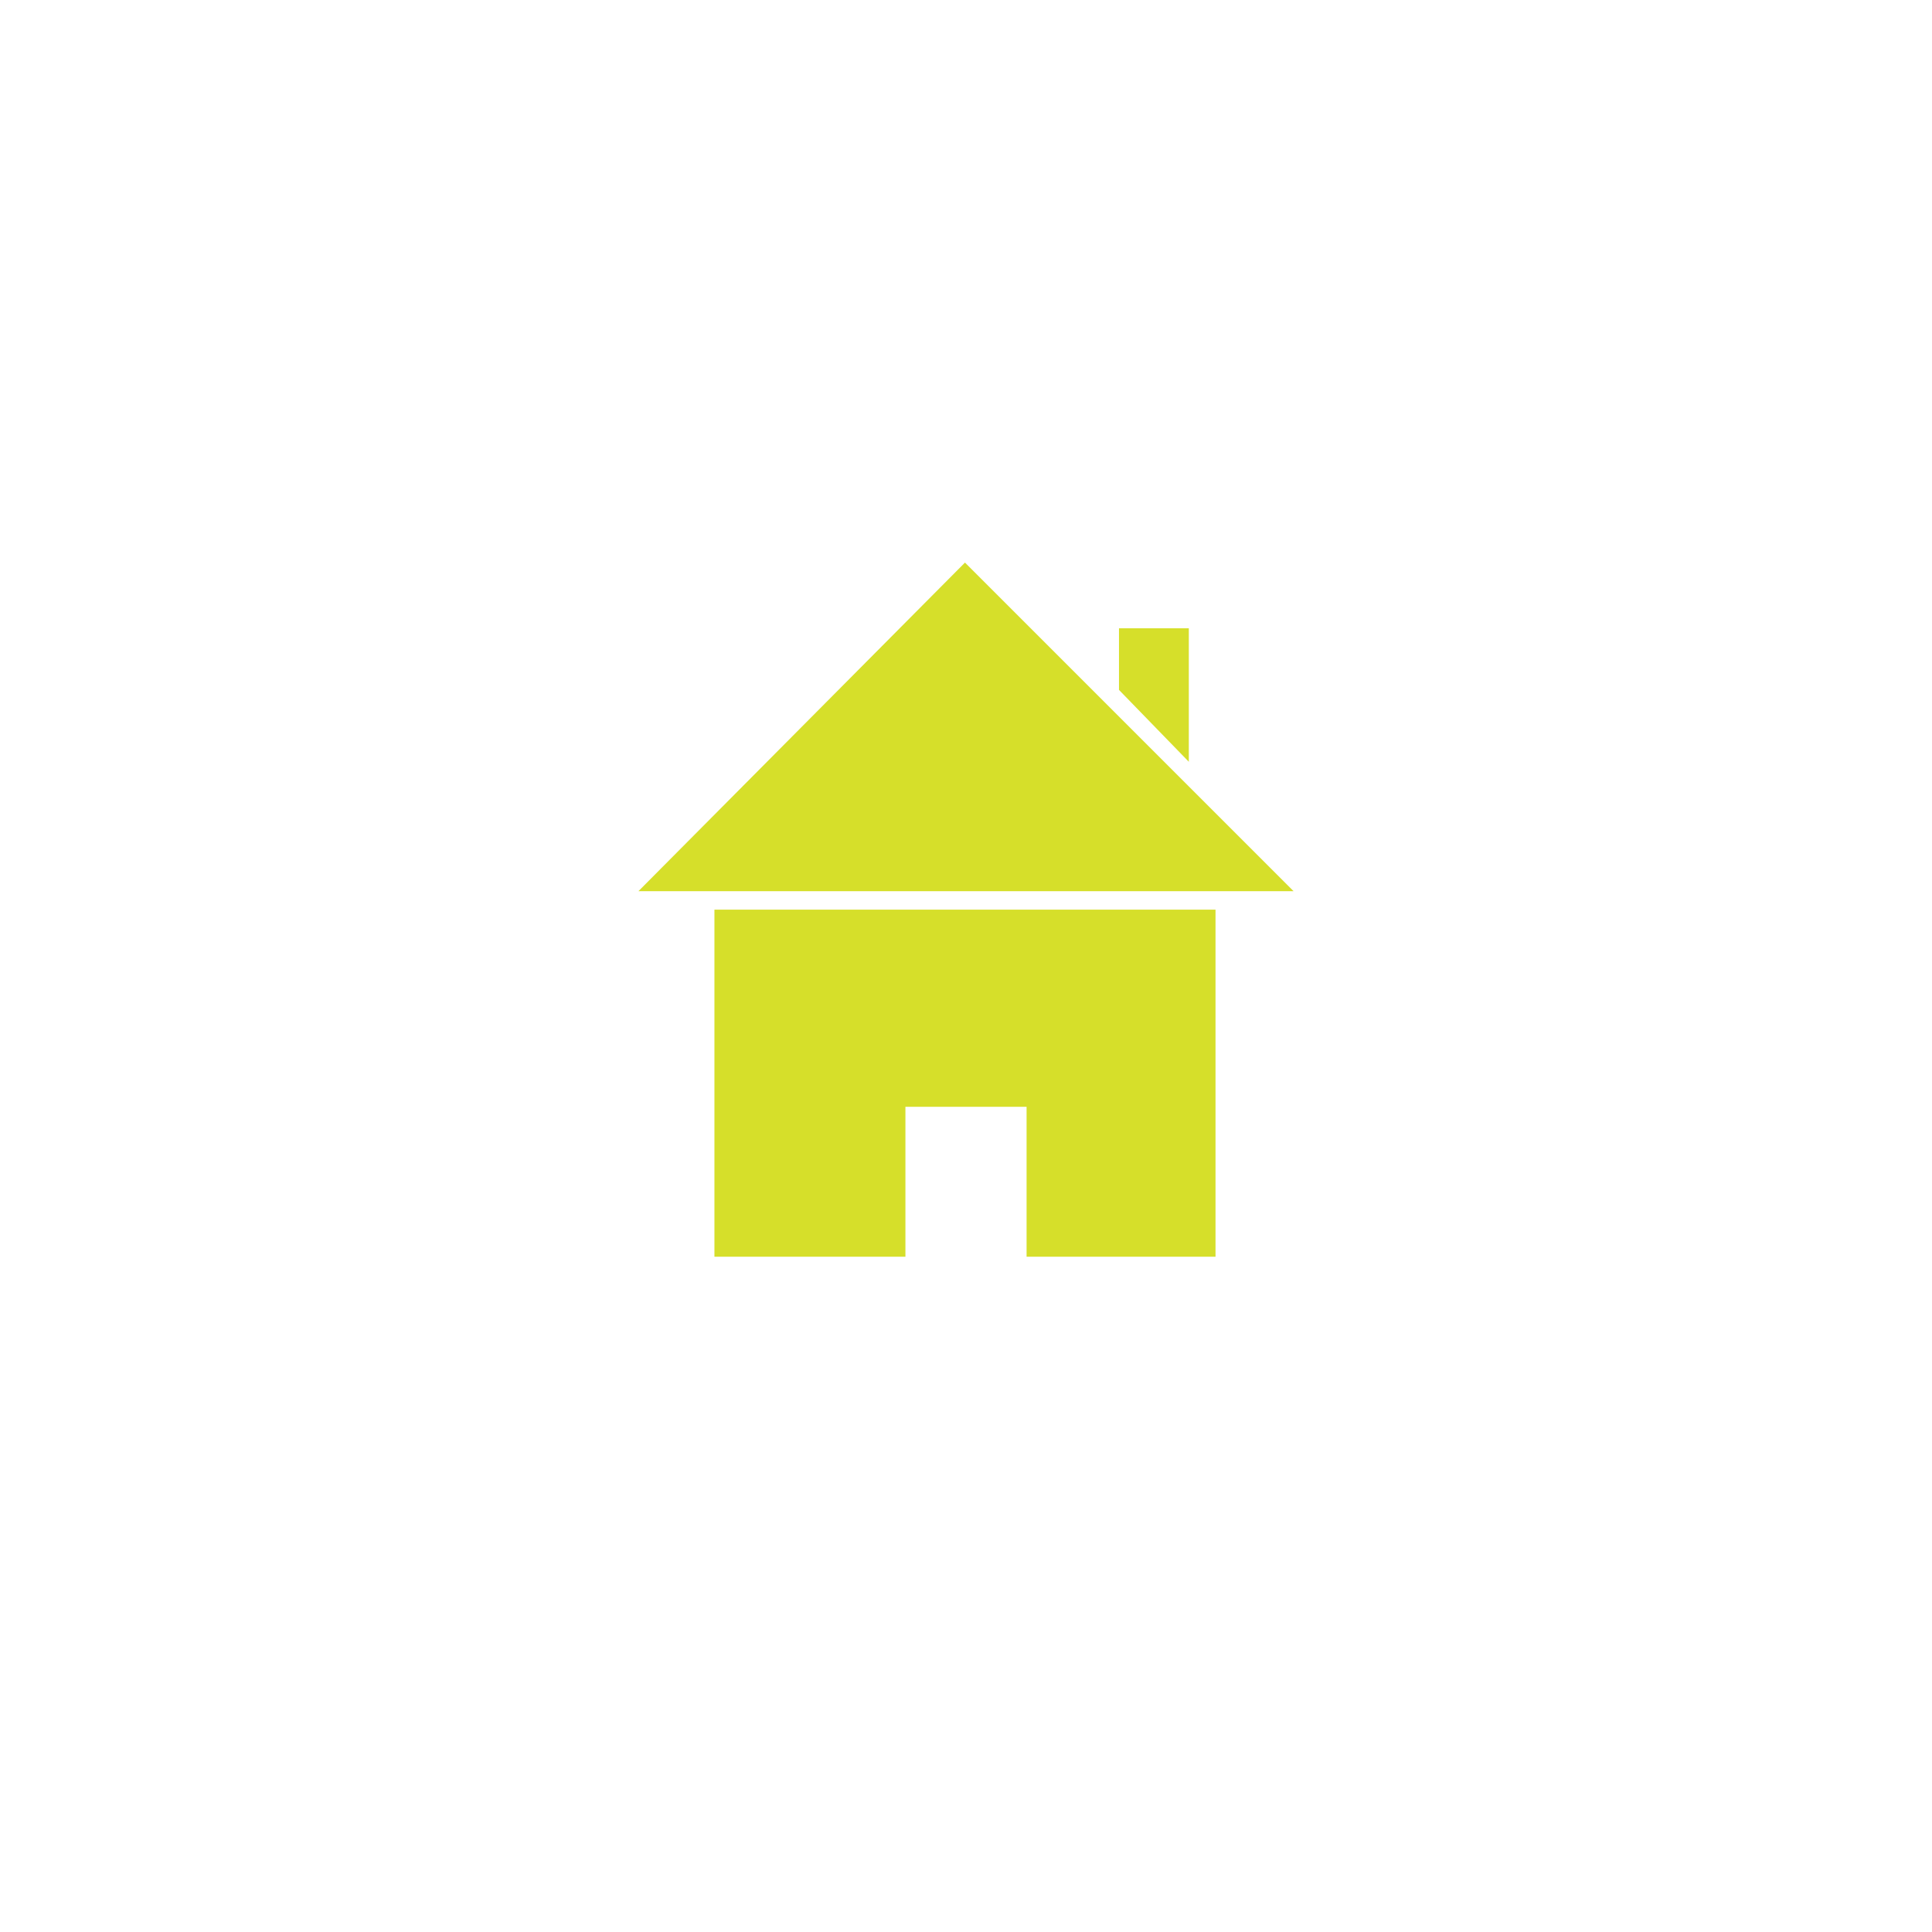 <?xml version="1.0" encoding="UTF-8" standalone="no"?> <svg xmlns="http://www.w3.org/2000/svg" xmlns:xlink="http://www.w3.org/1999/xlink" version="1.1" width="1080" height="1080" viewBox="0 0 1080 1080" xml:space="preserve"> <desc>Created with Fabric.js 5.2.4</desc> <defs> </defs> <g transform="matrix(1 0 0 1 540 540)" id="a3cc167c-c885-4b3e-80a5-2d9d5298f218"> <rect style="stroke: none; stroke-width: 1; stroke-dasharray: none; stroke-linecap: butt; stroke-dashoffset: 0; stroke-linejoin: miter; stroke-miterlimit: 4; fill: rgb(255,255,255); fill-rule: nonzero; opacity: 1; visibility: hidden;" vector-effect="non-scaling-stroke" x="-540" y="-540" rx="0" ry="0" width="1080" height="1080"></rect> </g> <g transform="matrix(1 0 0 1 540 540)" id="07c75277-d13b-410a-bd57-81ede9abc55a"> </g> <g transform="matrix(11.48 0 0 11.48 540 508.5)"> <g style="" vector-effect="non-scaling-stroke"> <g transform="matrix(1 0 0 1 -0.05 8.45)"> <polygon style="stroke: none; stroke-width: 1; stroke-dasharray: none; stroke-linecap: butt; stroke-dashoffset: 0; stroke-linejoin: miter; stroke-miterlimit: 4; fill: rgb(214,223,42); fill-rule: nonzero; opacity: 1;" vector-effect="non-scaling-stroke" points="-12.2,-8.45 -12.2,8.45 -2.9,8.45 -2.9,1.15 3,1.15 3,8.45 12.2,8.45 12.2,-8.45 "></polygon> </g> <g transform="matrix(1 0 0 1 0 -8.9)"> <polyline style="stroke: none; stroke-width: 1; stroke-dasharray: none; stroke-linecap: butt; stroke-dashoffset: 0; stroke-linejoin: miter; stroke-miterlimit: 4; fill: rgb(214,223,42); fill-rule: nonzero; opacity: 1;" vector-effect="non-scaling-stroke" points="-15.95,8 -0.05,-8 15.95,8 "></polyline> </g> <g transform="matrix(1 0 0 1 9.15 -10.45)"> <polyline style="stroke: none; stroke-width: 1; stroke-dasharray: none; stroke-linecap: butt; stroke-dashoffset: 0; stroke-linejoin: miter; stroke-miterlimit: 4; fill: rgb(214,223,42); fill-rule: nonzero; opacity: 1;" vector-effect="non-scaling-stroke" points="1.7,3.25 1.7,-3.25 -1.7,-3.25 -1.7,-0.25 "></polyline> </g> </g> </g> </svg> 